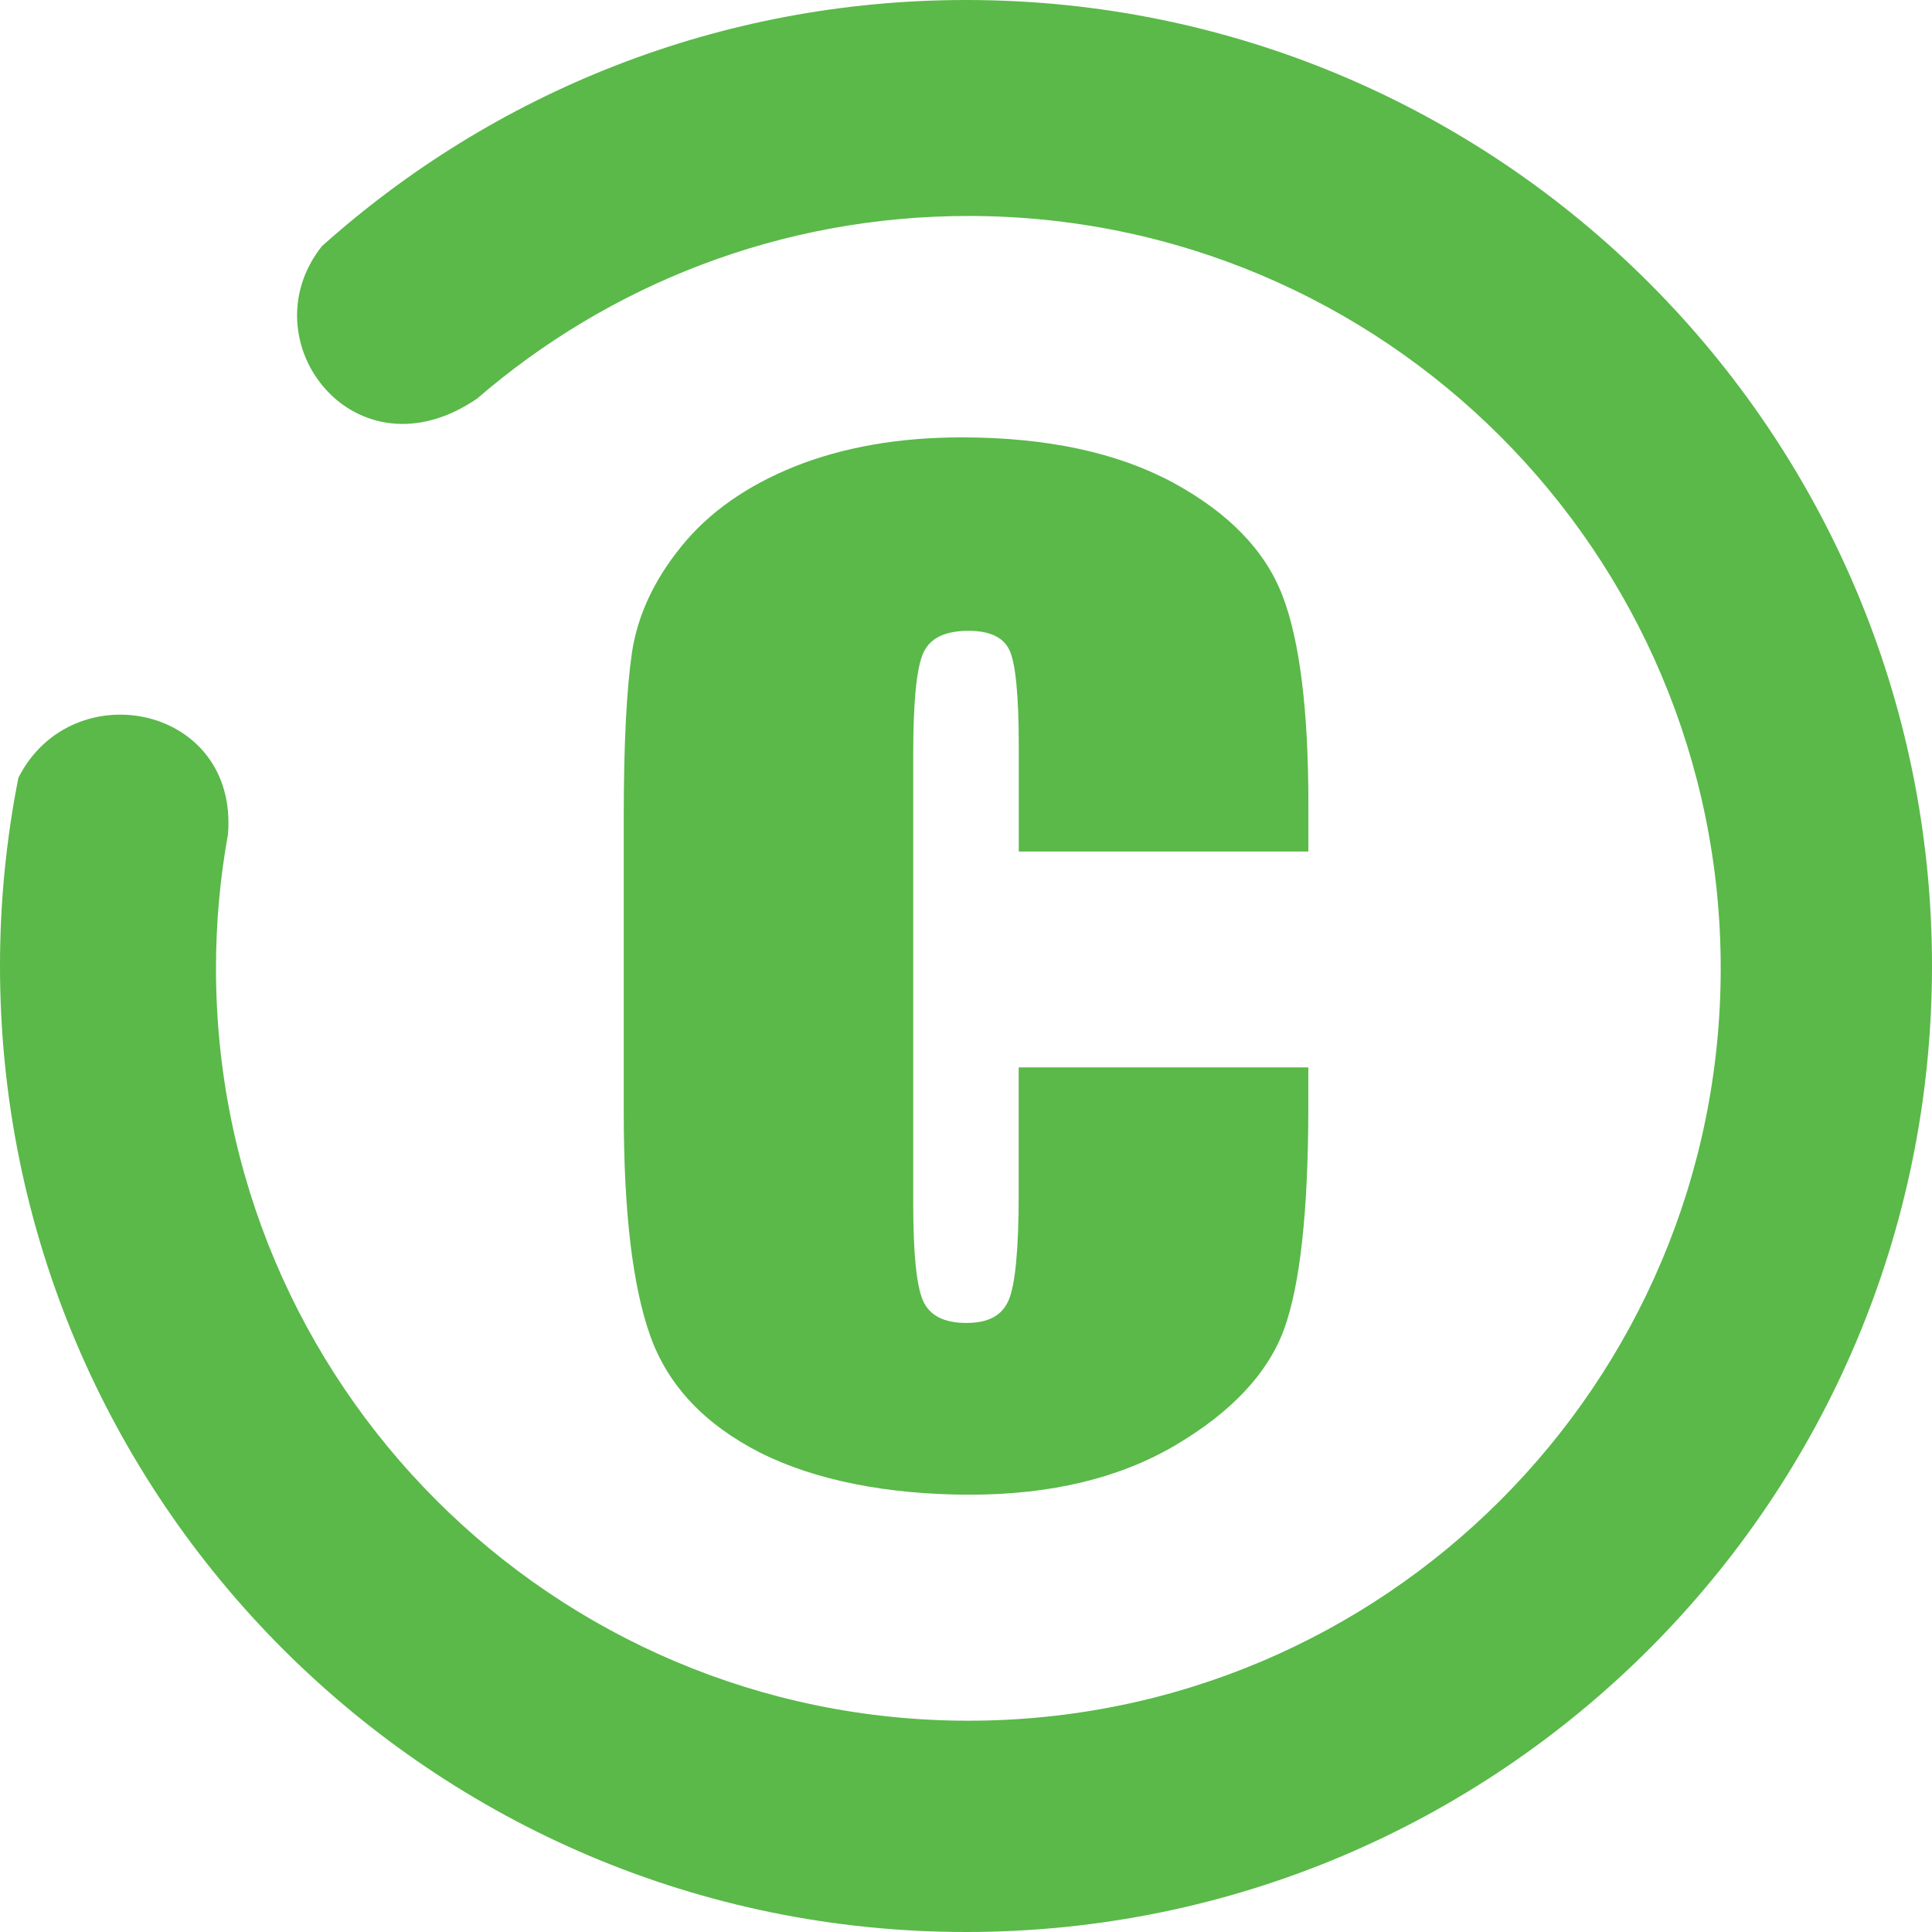 <svg width="130" height="130" viewBox="0 0 130 130" fill="none" xmlns="http://www.w3.org/2000/svg">
<path fill-rule="evenodd" clip-rule="evenodd" d="M65.162 14.532C93.115 14.532 115.783 37.204 115.783 65.16C115.783 93.116 93.115 115.783 65.162 115.783C37.21 115.783 14.533 93.111 14.533 65.16C14.533 62.077 14.811 59.074 15.339 56.144C16.053 47.434 4.844 45.209 1.238 52.334C0.426 56.431 0 60.664 0 64.998C0 100.904 29.102 130 65.005 130C100.907 130 130 100.904 130 64.998C130 29.092 100.898 0 65.005 0C48.344 0 33.154 6.267 21.653 16.572C16.6 22.973 23.915 32.415 32.097 26.825C40.965 19.167 52.521 14.532 65.162 14.532Z" fill="#5AB949"/>
<path d="M88.039 57.298H68.551V50.206C68.551 46.748 68.329 44.588 67.916 43.73C67.508 42.877 66.59 42.446 65.167 42.446C63.554 42.446 62.534 42.961 62.098 43.999C61.663 45.047 61.449 47.295 61.449 50.753V81.008C61.449 84.332 61.667 86.492 62.098 87.498C62.539 88.513 63.508 89.018 65.019 89.018C66.53 89.018 67.42 88.513 67.865 87.498C68.305 86.483 68.546 84.119 68.546 80.369V71.821H88.034V74.468C88.034 81.523 87.474 86.529 86.389 89.477C85.295 92.425 82.856 95.017 79.115 97.232C75.37 99.448 70.739 100.574 65.26 100.574C59.781 100.574 54.834 99.615 51.131 97.737C47.431 95.851 44.965 93.251 43.769 89.927C42.569 86.585 41.971 81.579 41.971 74.88V54.944C41.971 50.025 42.165 46.34 42.527 43.879C42.907 41.417 43.996 39.044 45.846 36.768C47.682 34.492 50.222 32.698 53.476 31.386C56.73 30.093 60.48 29.43 64.694 29.43C70.442 29.43 75.185 30.455 78.916 32.466C82.648 34.492 85.105 37.014 86.278 40.036C87.455 43.058 88.039 47.768 88.039 54.142V57.294V57.298Z" fill="#5AB949"/>
</svg>
